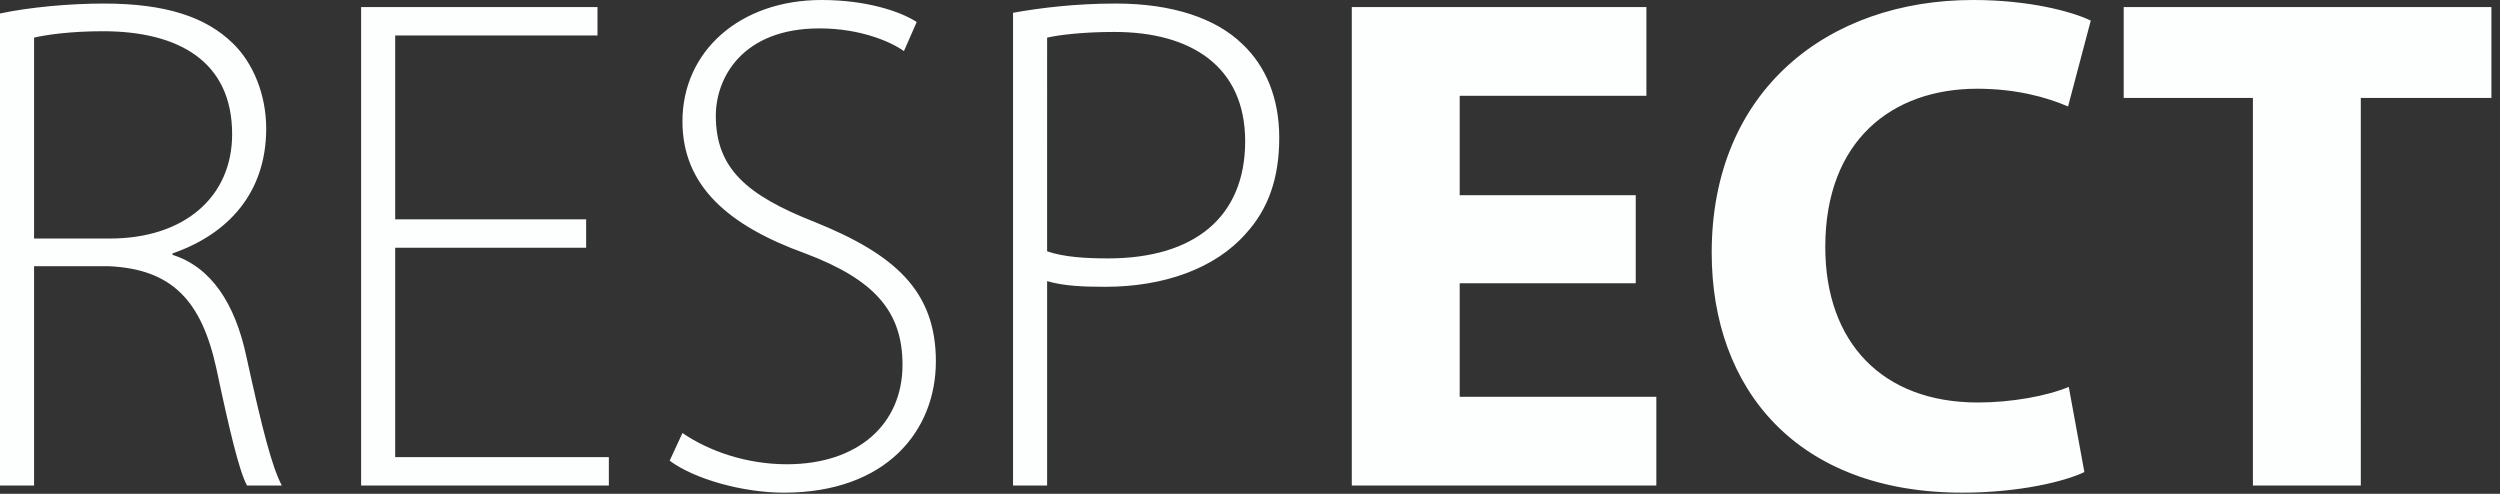 <?xml version="1.0" encoding="UTF-8"?> <svg xmlns="http://www.w3.org/2000/svg" xmlns:xlink="http://www.w3.org/1999/xlink" id="Ebene_1" data-name="Ebene 1" viewBox="0 0 162 32"><rect x="0" y="0" width="162" height="32" fill="#333333" stroke="none"/><defs><style> .cls-1 { fill: #fdfefe; } .cls-2 { clip-path: url(#clippath); } .cls-3 { fill: none; } </style><clipPath id="clippath"><rect class="cls-3" width="161.444" height="31.924"></rect></clipPath></defs><g class="cls-2"><path class="cls-1" d="m145.988,31.464h6.992V6.348h8.464V.46h-23.828v5.888h8.372v25.116Zm-11.932-6.394c-1.426.598-3.726,1.012-5.888,1.012-6.21,0-9.89-3.91-9.89-10.074,0-6.9,4.324-10.258,9.844-10.258,2.53,0,4.508.552,5.888,1.15l1.472-5.566c-1.242-.598-4.002-1.334-7.636-1.334-9.384,0-16.928,5.842-16.928,16.376,0,8.832,5.52,15.548,16.238,15.548,3.726,0,6.67-.736,7.912-1.334l-1.012-5.52Zm-28.06-12.42h-11.408v-6.44h12.098V.46h-19.09v31.004h19.734v-5.75h-12.742v-7.36h11.408v-5.704ZM67.853,2.438c.828-.184,2.346-.368,4.37-.368,4.922,0,8.464,2.208,8.464,7.084,0,4.922-3.312,7.59-8.878,7.59-1.518,0-2.898-.092-3.956-.46V2.438Zm-2.208,29.026h2.208v-13.248c1.104.322,2.346.368,3.772.368,3.818,0,7.13-1.196,9.108-3.45,1.426-1.564,2.162-3.542,2.162-6.21,0-2.576-.874-4.646-2.392-6.072-1.702-1.656-4.508-2.622-8.188-2.622-2.622,0-4.876.276-6.67.598v30.636Zm-22.25-1.61c1.61,1.196,4.738,2.07,7.406,2.07,6.624,0,9.844-4.002,9.844-8.51,0-4.6-2.714-6.946-7.82-9.016-4.462-1.748-6.44-3.496-6.44-6.9,0-2.438,1.702-5.658,6.716-5.658,2.668,0,4.646.874,5.474,1.472l.828-1.886c-1.058-.69-3.266-1.426-6.164-1.426-5.29,0-9.016,3.312-9.016,7.866,0,4.186,2.99,6.762,7.958,8.556,4.508,1.702,6.302,3.772,6.302,7.222,0,3.818-2.852,6.44-7.498,6.44-2.576,0-5.014-.828-6.762-2.024l-.828,1.794Zm-5.413-15.64h-12.374V2.3h13.11V.46h-15.318v31.004h16.054v-1.84h-13.846v-13.57h12.374v-1.84ZM2.208,2.438c.782-.184,2.346-.414,4.462-.414,4.876,0,8.372,1.932,8.372,6.67,0,4.094-3.128,6.762-7.912,6.762H2.208V2.438ZM-0,31.464h2.208v-14.214h4.83c4.094.184,6.026,2.208,6.992,6.67.828,3.91,1.472,6.624,1.978,7.544h2.254c-.644-1.242-1.242-3.542-2.3-8.372-.736-3.45-2.3-5.796-4.784-6.578v-.092c3.588-1.242,6.072-3.91,6.072-8.096,0-2.162-.828-4.232-2.162-5.52C13.34,1.104,10.764.23,6.716.23,4.554.23,1.932.46-0.0.874v30.59Z"></path></g></svg> 